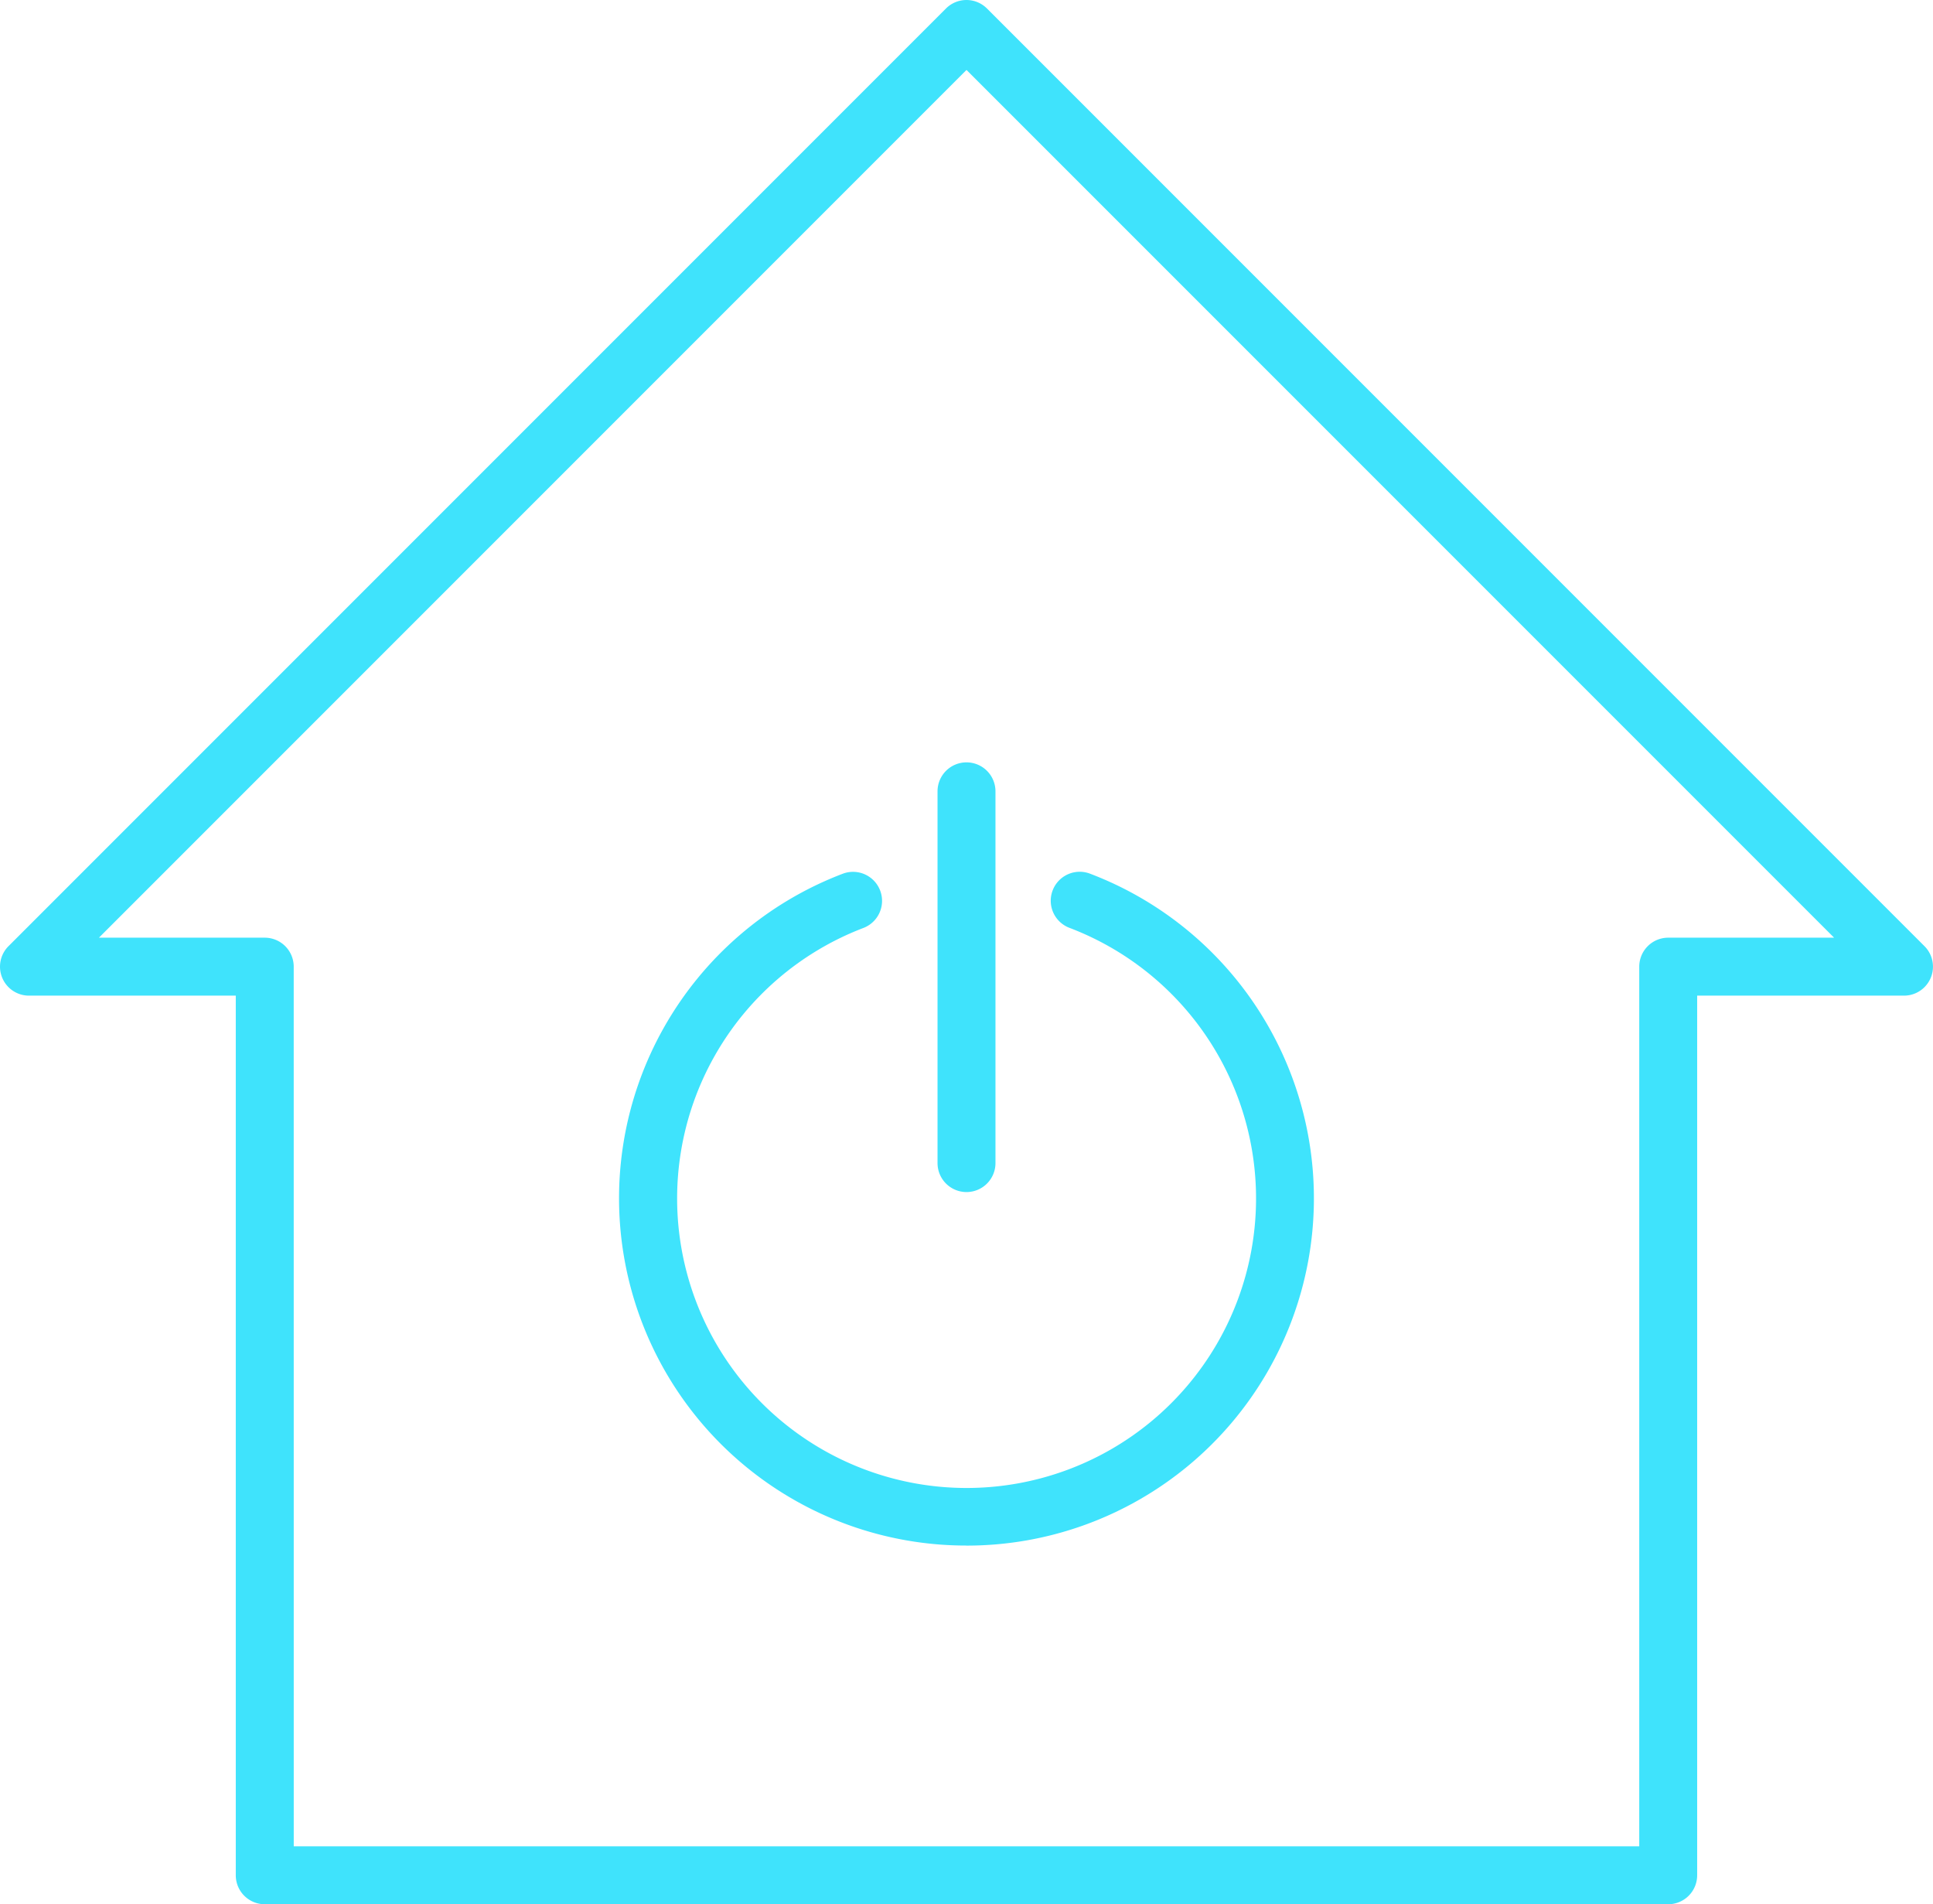 <?xml version="1.0" encoding="UTF-8"?>
<svg xmlns="http://www.w3.org/2000/svg" xmlns:xlink="http://www.w3.org/1999/xlink" width="66.726" height="65.72" viewBox="0 0 66.726 65.72">
  <defs>
    <clipPath id="a">
      <rect width="66.708" height="65.701" fill="none" stroke="#3fe3fc" stroke-width="2"></rect>
    </clipPath>
  </defs>
  <g transform="translate(0.009 0.01)">
    <g transform="translate(0.991 0.99)">
      <g transform="translate(0 0)">
        <path d="M57.586,65.72H9.139a1,1,0,0,1-1-1V34.362H1a1,1,0,0,1-.707-1.707L32.655.293a1,1,0,0,1,1.414,0L66.432,32.655a1,1,0,0,1-.707,1.707h-7.14V64.72A1,1,0,0,1,57.586,65.72Zm-47.446-2H56.586V33.362a1,1,0,0,1,1-1h5.726L33.363,2.414,3.414,32.362H9.139a1,1,0,0,1,1,1Z" transform="translate(-1 -1)" fill="#3fe3fc"></path>
      </g>
    </g>
    <path d="M0,13.83a1,1,0,0,1-1-1V0A1,1,0,0,1,0-1,1,1,0,0,1,1,0V12.83A1,1,0,0,1,0,13.83Z" transform="translate(33.354 27.301)" fill="#3fe3fc"></path>
    <g transform="translate(0 0)">
      <g clip-path="url(#a)">
        <path d="M33.558,53.615A11.985,11.985,0,0,1,29.283,30.43,1,1,0,1,1,30,32.3a9.992,9.992,0,1,0,7.122,0,1,1,0,1,1,.714-1.868,11.986,11.986,0,0,1-4.274,23.185Z" transform="translate(-0.204 -0.284)" fill="#3fe3fc"></path>
      </g>
    </g>
  </g>
</svg>
